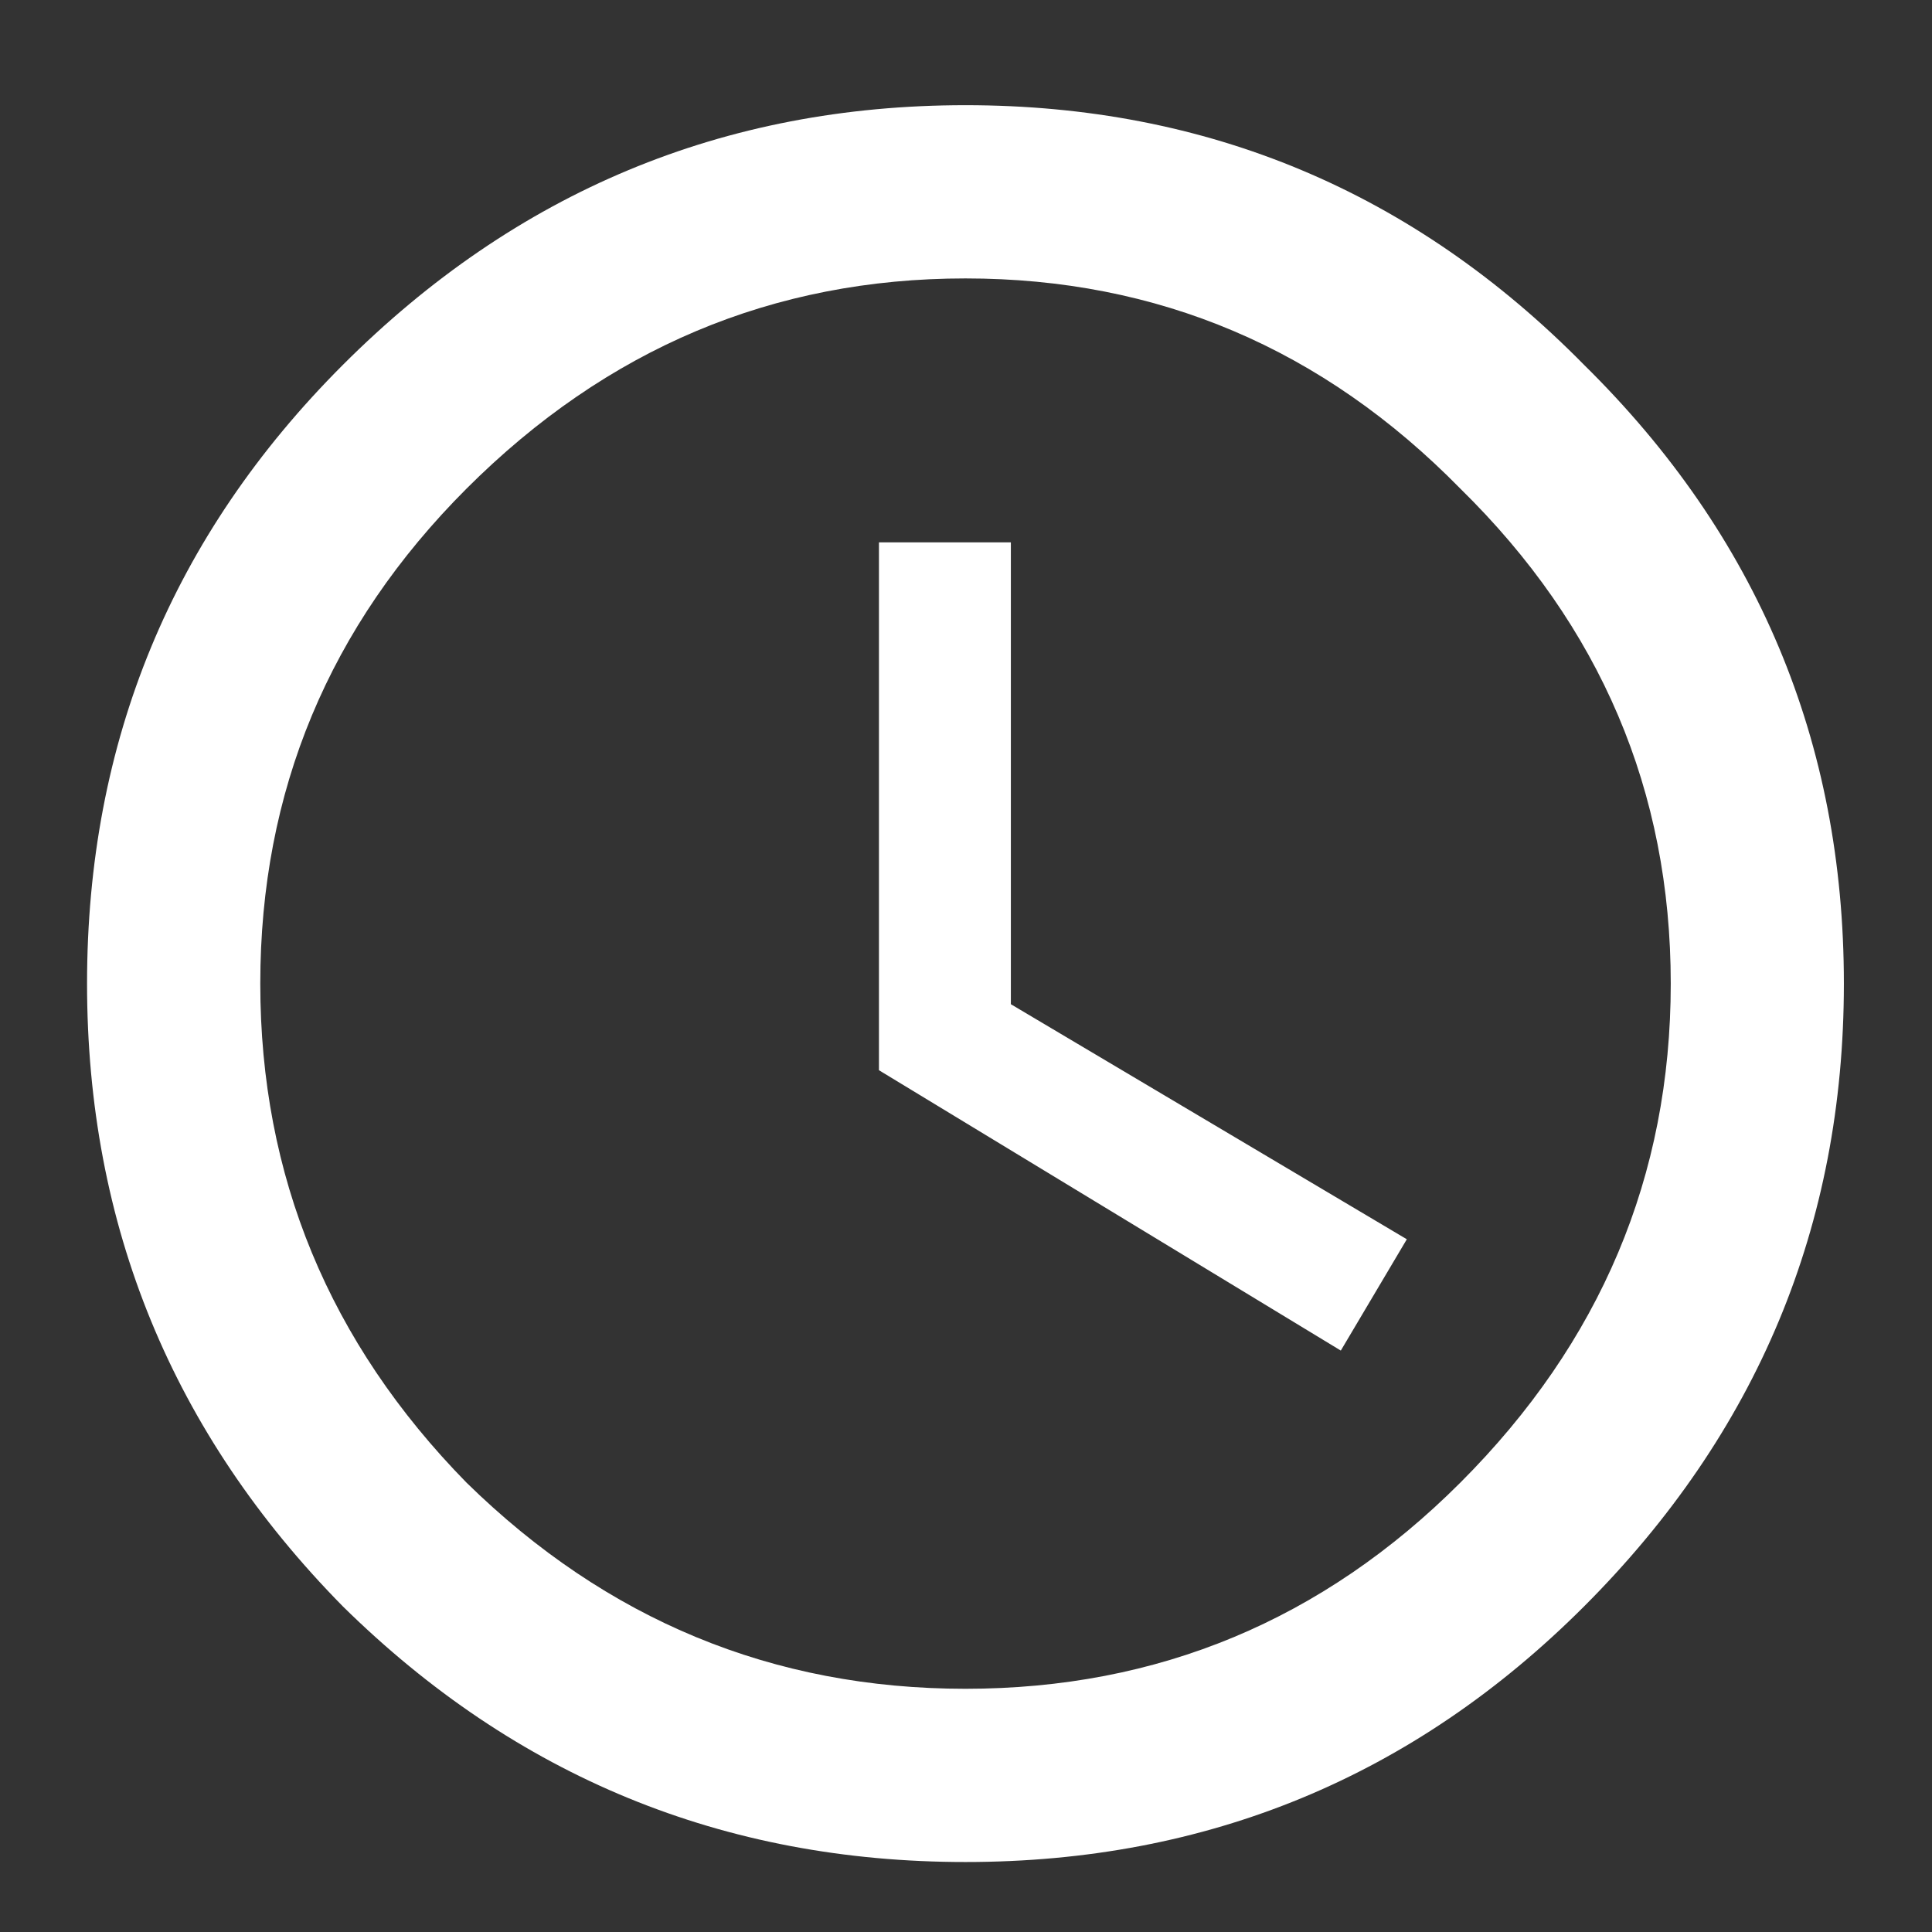 <svg width="18" height="18" viewBox="0 0 18 18" fill="none" xmlns="http://www.w3.org/2000/svg">
<rect x="0" y="0" width="18" height="18" fill="#333333" stroke="none"/>
<path d="M9.418 5.053V9.356L13.107 11.546L12.492 12.583L8.189 9.971V5.053H9.418ZM4.346 13.813C5.653 15.094 7.202 15.734 8.995 15.734C10.788 15.734 12.325 15.094 13.606 13.813C14.912 12.507 15.566 10.957 15.566 9.164C15.566 7.371 14.912 5.834 13.606 4.553C12.325 3.247 10.788 2.594 8.995 2.594C7.202 2.594 5.653 3.247 4.346 4.553C3.066 5.834 2.425 7.371 2.425 9.164C2.425 10.957 3.066 12.507 4.346 13.813ZM3.194 3.4C4.807 1.787 6.741 0.98 8.995 0.98C11.249 0.98 13.171 1.787 14.759 3.4C16.372 4.989 17.179 6.91 17.179 9.164C17.179 11.418 16.372 13.352 14.759 14.966C13.171 16.554 11.249 17.348 8.995 17.348C6.741 17.348 4.807 16.554 3.194 14.966C1.605 13.352 0.811 11.418 0.811 9.164C0.811 6.91 1.605 4.989 3.194 3.4Z" fill="white"/>
</svg>